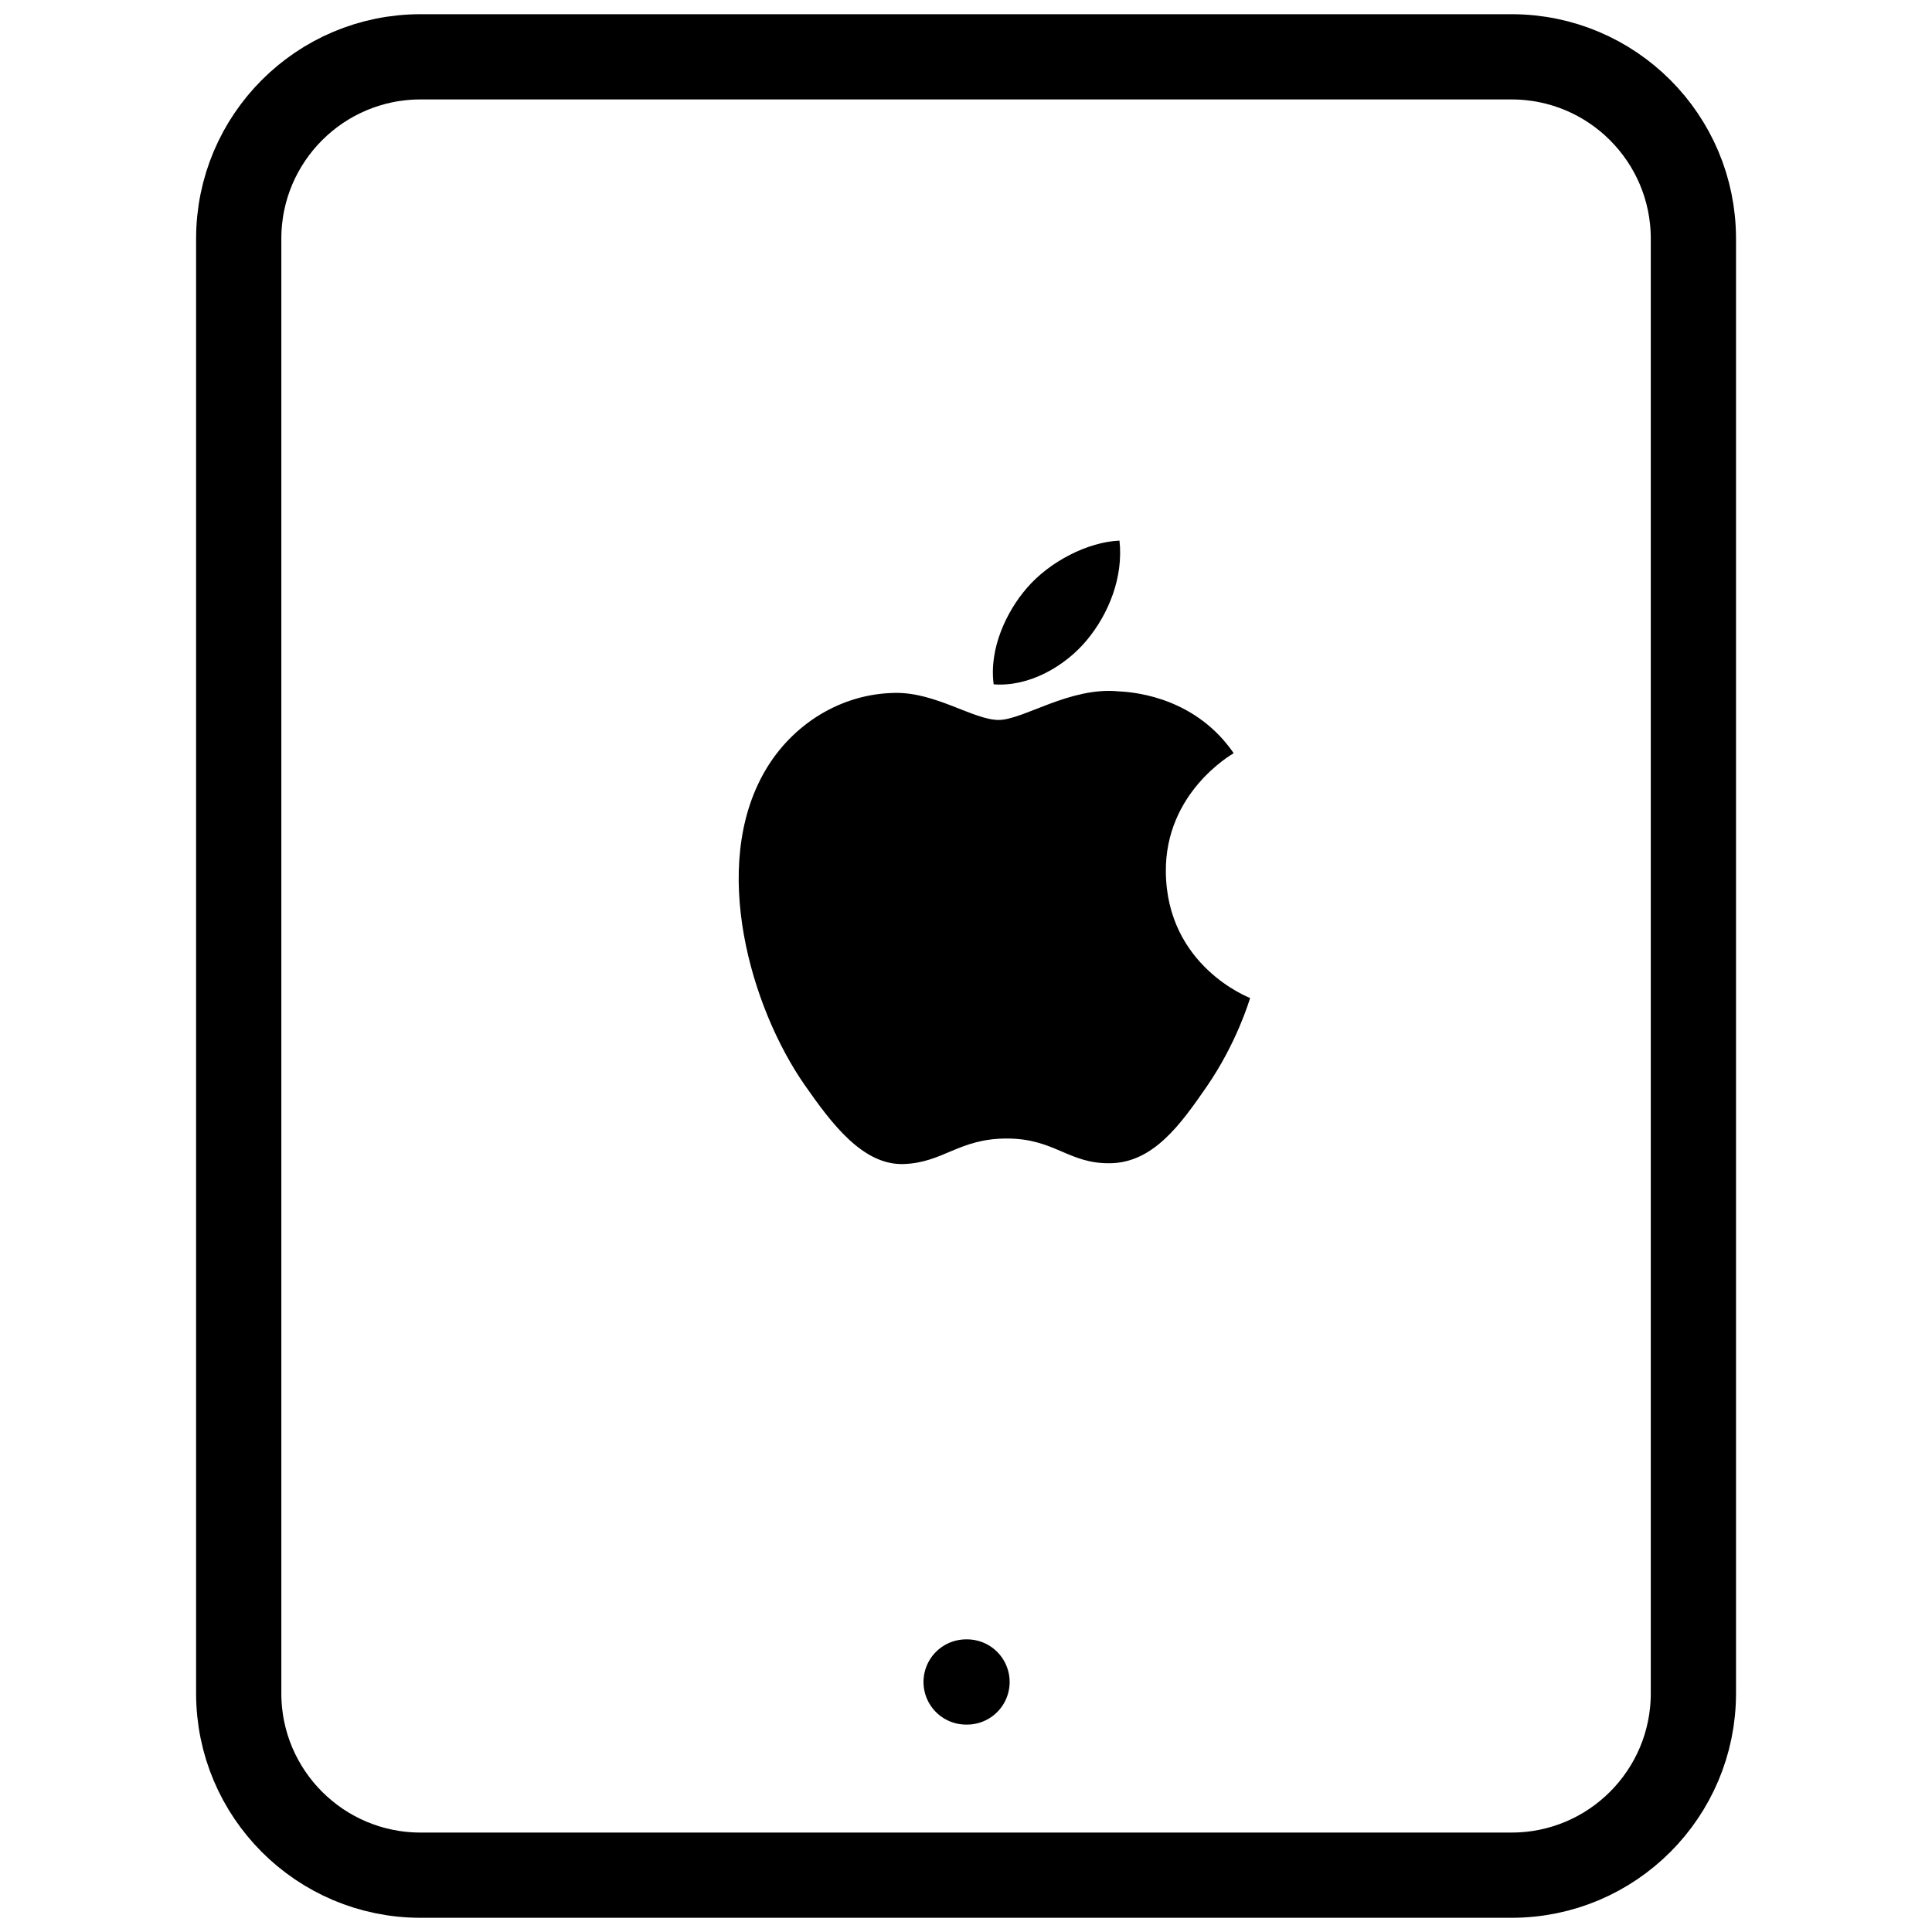 <svg width="34" height="34" viewBox="0 0 34 34" fill="none" xmlns="http://www.w3.org/2000/svg">
<path d="M26.601 1H7.401C5.634 1 4.201 2.433 4.201 4.2V29.8C4.201 31.567 5.634 33 7.401 33H26.601C28.369 33 29.801 31.567 29.801 29.8V4.2C29.801 2.433 28.369 1 26.601 1Z" stroke="black" stroke-width="1.5" stroke-linecap="round" stroke-linejoin="round"/>
<path d="M17.002 29.6H17.018" stroke="black" stroke-width="1.5" stroke-linecap="round" stroke-linejoin="round"/>
<g clip-path="url(#clip0_6742_12890)">
<path d="M20.517 15.344C20.503 13.955 21.659 13.287 21.711 13.255C21.061 12.312 20.05 12.183 19.689 12.167C18.828 12.081 18.01 12.67 17.573 12.67C17.137 12.67 16.463 12.18 15.749 12.194C14.811 12.207 13.946 12.735 13.462 13.569C12.488 15.248 13.213 17.735 14.163 19.097C14.628 19.762 15.181 20.512 15.908 20.485C16.608 20.458 16.873 20.036 17.719 20.036C18.565 20.036 18.803 20.485 19.543 20.471C20.296 20.458 20.774 19.792 21.235 19.124C21.768 18.351 21.987 17.602 22 17.563C21.984 17.556 20.532 17.003 20.517 15.343" fill="black"/>
<path d="M19.126 11.266C19.512 10.802 19.772 10.157 19.701 9.514C19.145 9.537 18.472 9.882 18.073 10.346C17.715 10.757 17.402 11.413 17.487 12.043C18.106 12.091 18.74 11.73 19.126 11.266" fill="black"/>
</g>
<defs>
<clipPath id="clip0_6742_12890">
<rect width="9" height="10.971" fill="white" transform="translate(13 9.514)"/>
</clipPath>
</defs>
</svg>
